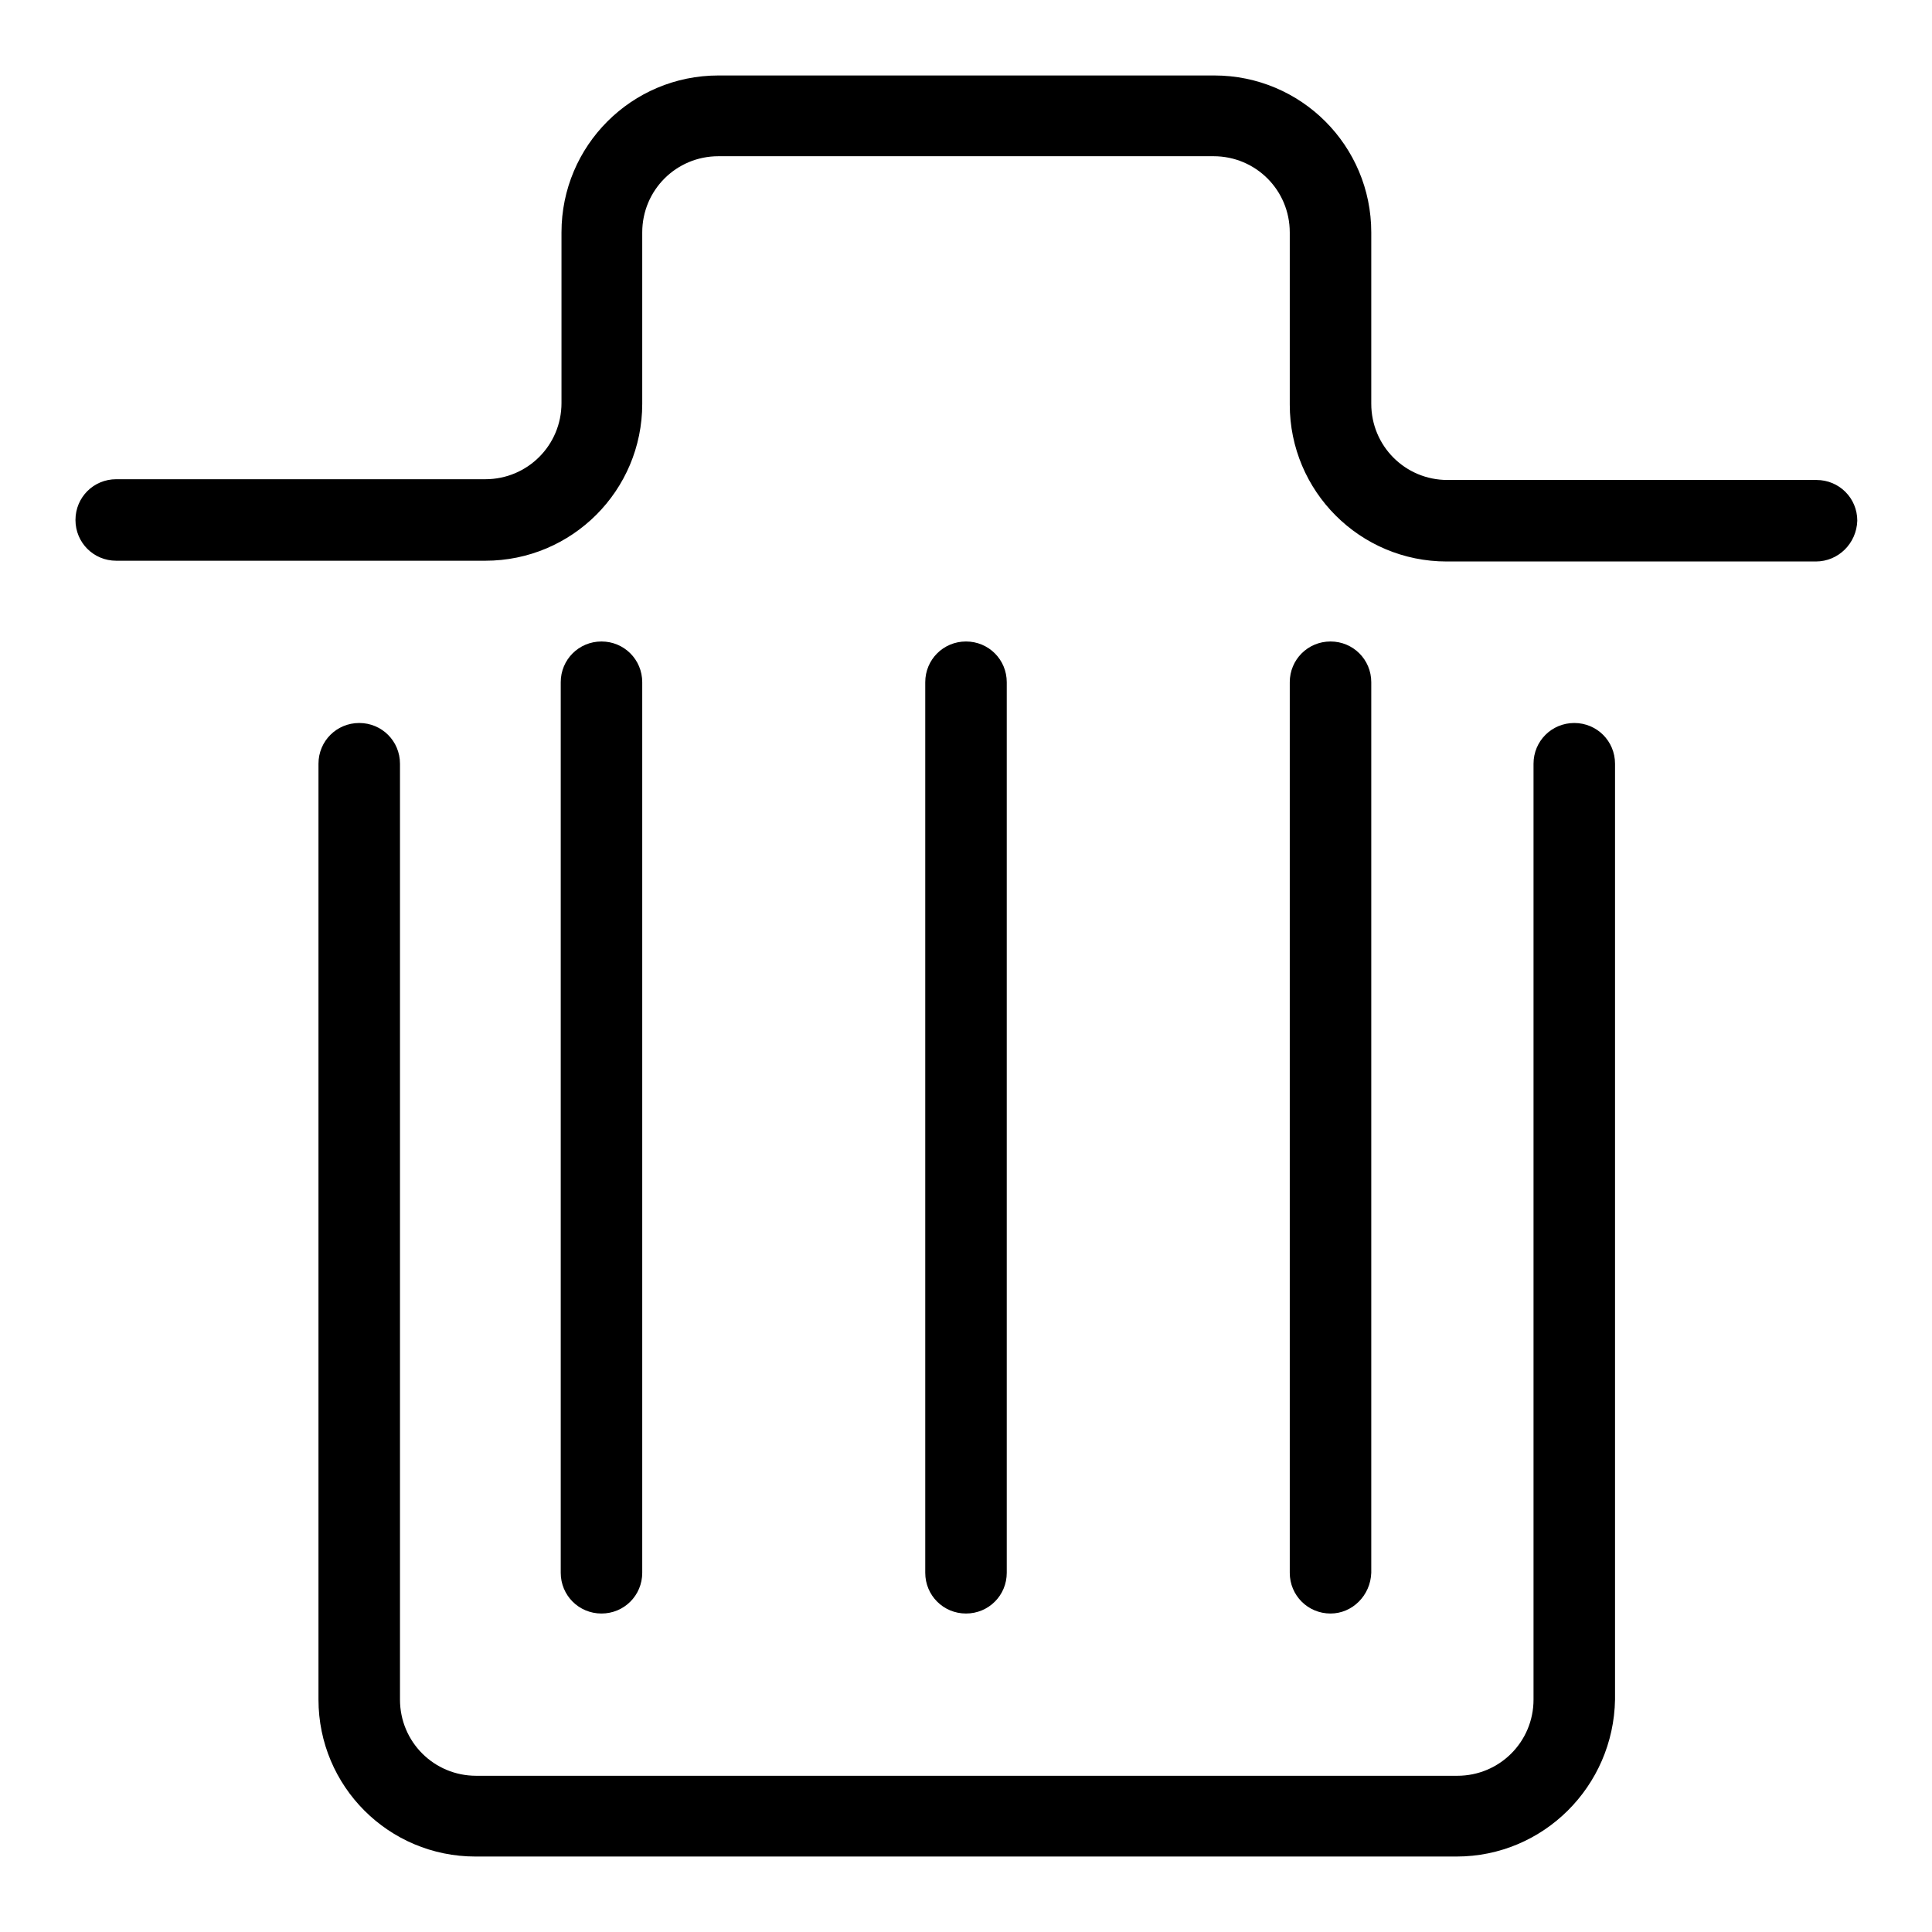 <?xml version="1.0" encoding="utf-8"?>
<!-- Svg Vector Icons : http://www.onlinewebfonts.com/icon -->
<!DOCTYPE svg PUBLIC "-//W3C//DTD SVG 1.1//EN" "http://www.w3.org/Graphics/SVG/1.1/DTD/svg11.dtd">
<svg version="1.1" xmlns="http://www.w3.org/2000/svg" xmlns:xlink="http://www.w3.org/1999/xlink" x="0px" y="0px" viewBox="0 0 256 256" enable-background="new 0 0 256 256" xml:space="preserve">
<g> <path fill="#000000" d="M240.6,74.4h-48.9c-11.5,0-20.8-9.3-20.8-20.8V30.8c0-5.6-4.5-10.1-10.1-10.1l0,0H95.2 c-5.6,0-10.1,4.5-10.1,10.1v22.7c0,11.5-9.3,20.8-20.8,20.8l0,0H15.4c-3,0-5.4-2.4-5.4-5.4c0-3,2.4-5.4,5.4-5.4h48.9 c5.6,0,10.1-4.5,10.1-10.1V30.8c0-11.5,9.3-20.8,20.8-20.8l0,0h65.7c11.5,0,20.8,9.3,20.8,20.8v22.7c0,5.6,4.5,10.1,10.1,10.1l0,0 h48.9c3,0,5.4,2.4,5.4,5.4C246,72,243.6,74.4,240.6,74.4z M193,246H63c-11.5,0-20.8-9.3-20.8-20.8v-124c0-3,2.4-5.4,5.4-5.4 c3,0,5.4,2.4,5.4,5.4l0,0v124c0,5.6,4.5,10.1,10.1,10.1l0,0h130c5.6,0,10.1-4.5,10.1-10.1l0,0v-124c0-3,2.4-5.4,5.4-5.4 c3,0,5.4,2.4,5.4,5.4v124C213.8,236.7,204.5,246,193,246L193,246z"/> <path fill="#000000" d="M79.7,213.8c-3,0-5.4-2.4-5.4-5.4v-118c0-3,2.4-5.4,5.4-5.4c3,0,5.4,2.4,5.4,5.4v118 C85.1,211.4,82.7,213.8,79.7,213.8z M128,213.8c-3,0-5.4-2.4-5.4-5.4v-118c0-3,2.4-5.4,5.4-5.4c3,0,5.4,2.4,5.4,5.4v118 C133.4,211.4,131,213.8,128,213.8z M176.3,213.8c-3,0-5.4-2.4-5.4-5.4v-118c0-3,2.4-5.4,5.4-5.4s5.4,2.4,5.4,5.4v118 C181.6,211.4,179.2,213.8,176.3,213.8L176.3,213.8z"/></g>
</svg>